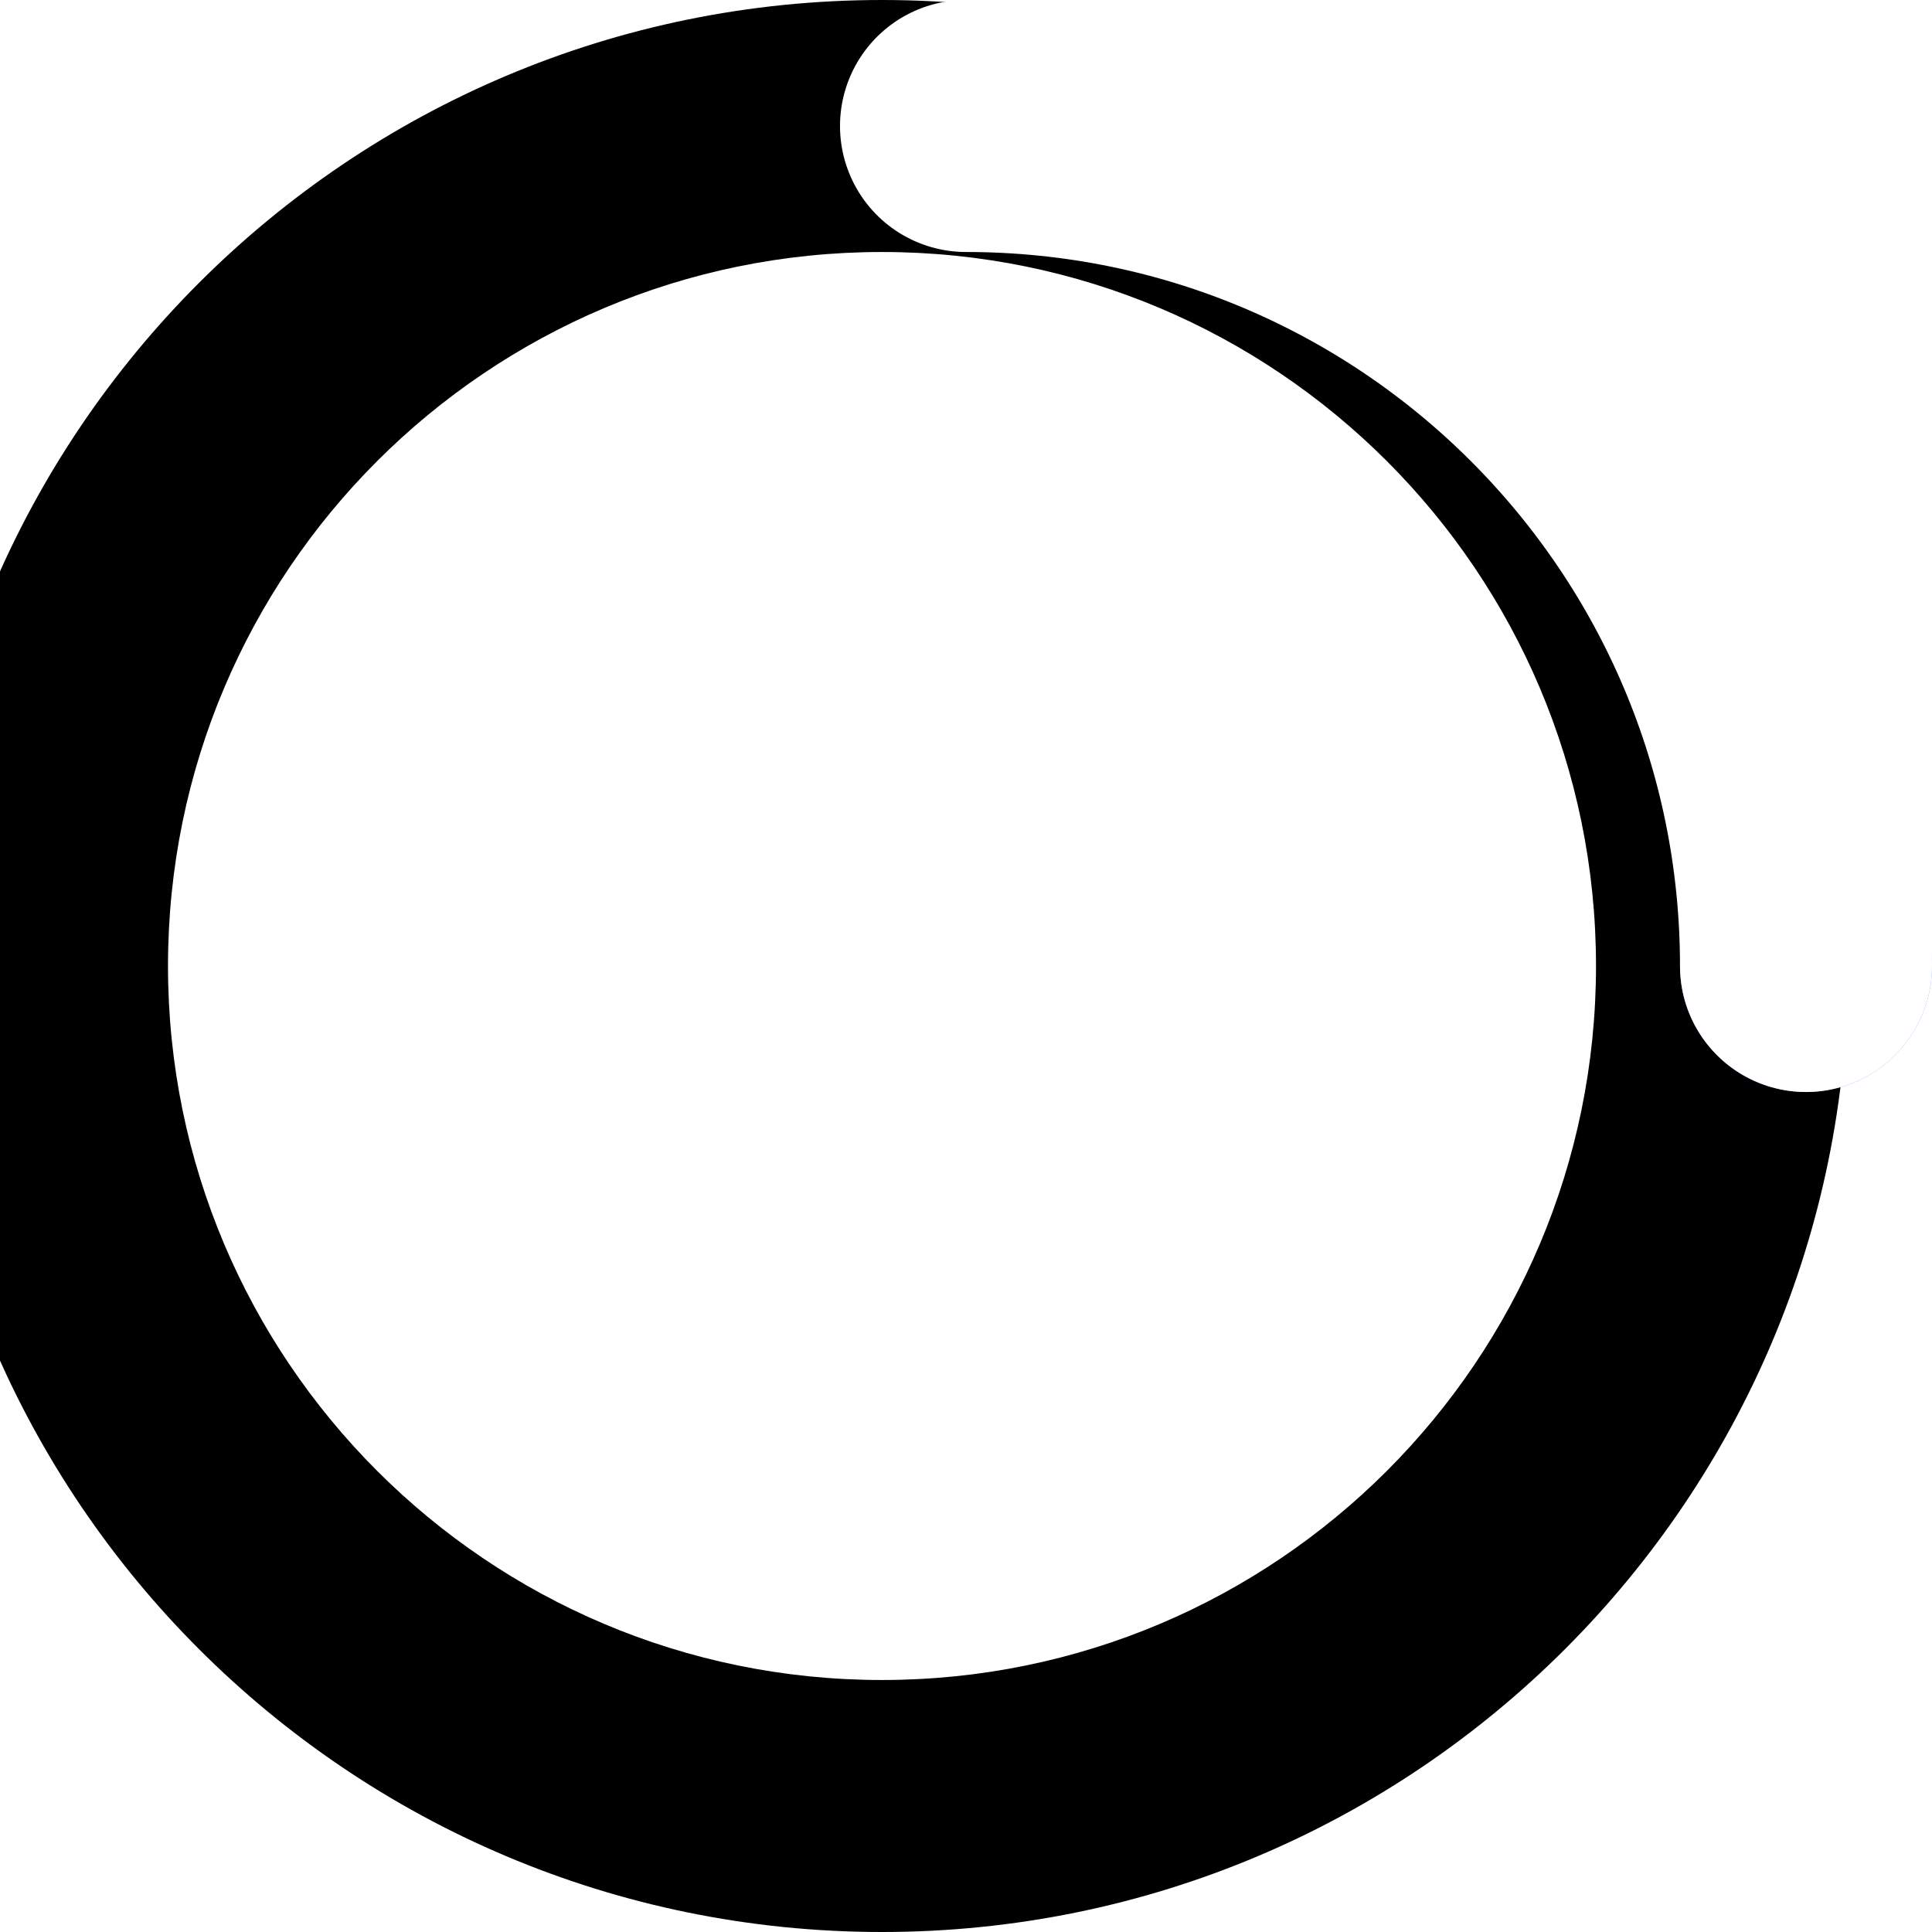<?xml version="1.0" encoding="UTF-8"?>
<svg width="46px" height="46px" viewBox="0 0 46 46" version="1.1" xmlns="http://www.w3.org/2000/svg" xmlns:xlink="http://www.w3.org/1999/xlink">
    <!-- Generator: Sketch 56.2 (81672) - https://sketch.com -->
    <title>Group 58 Copy 2</title>
    <desc>Created with Sketch.</desc>
    <defs>
        <path d="M23,46 C35.703,46 46,35.703 46,23 C46,10.297 35.703,0 23,0 C10.297,0 0,10.297 0,23 C0,35.703 10.297,46 23,46 Z M23,40 C13.611,40 6,32.389 6,23 C6,13.611 13.611,6 23,6 C32.389,6 40,13.611 40,23 C40,32.389 32.389,40 23,40 Z" id="path-1"></path>
        <filter x="-7.6%" y="-7.6%" width="115.2%" height="115.2%" filterUnits="objectBoundingBox" id="filter-2">
            <feGaussianBlur stdDeviation="2.5" in="SourceAlpha" result="shadowBlurInner1"></feGaussianBlur>
            <feOffset dx="0" dy="2" in="shadowBlurInner1" result="shadowOffsetInner1"></feOffset>
            <feComposite in="shadowOffsetInner1" in2="SourceAlpha" operator="arithmetic" k2="-1" k3="1" result="shadowInnerInner1"></feComposite>
            <feColorMatrix values="0 0 0 0 0   0 0 0 0 0   0 0 0 0 0  0 0 0 0.12 0" type="matrix" in="shadowInnerInner1"></feColorMatrix>
        </filter>
    </defs>
    <g id="Free-Trial" stroke="none" stroke-width="1" fill="none" fill-rule="evenodd">
        <g id="anim_2" transform="translate(-318, -30)">
            <g id="Group-58-Copy-2" transform="translate(341, 53) rotate(-270) translate(-341, -53) translate(318, 30)">
                <g id="Oval-Copy-161" fill-rule="nonzero" fill="black" fill-opacity="1">
                    <use filter="url(#filter-2)" xlink:href="#path-1"></use>
                </g>
                <circle id="Oval-Copy-162" fill="#5586FF" cx="23" cy="3" r="3"></circle>
                <path d="M23,3 C11.954,3 3,11.954 3,23" id="Oval-Copy-163" stroke="#FFFFFF" stroke-width="6" stroke-linecap="round"></path>
            </g>
        </g>
    </g>
</svg>